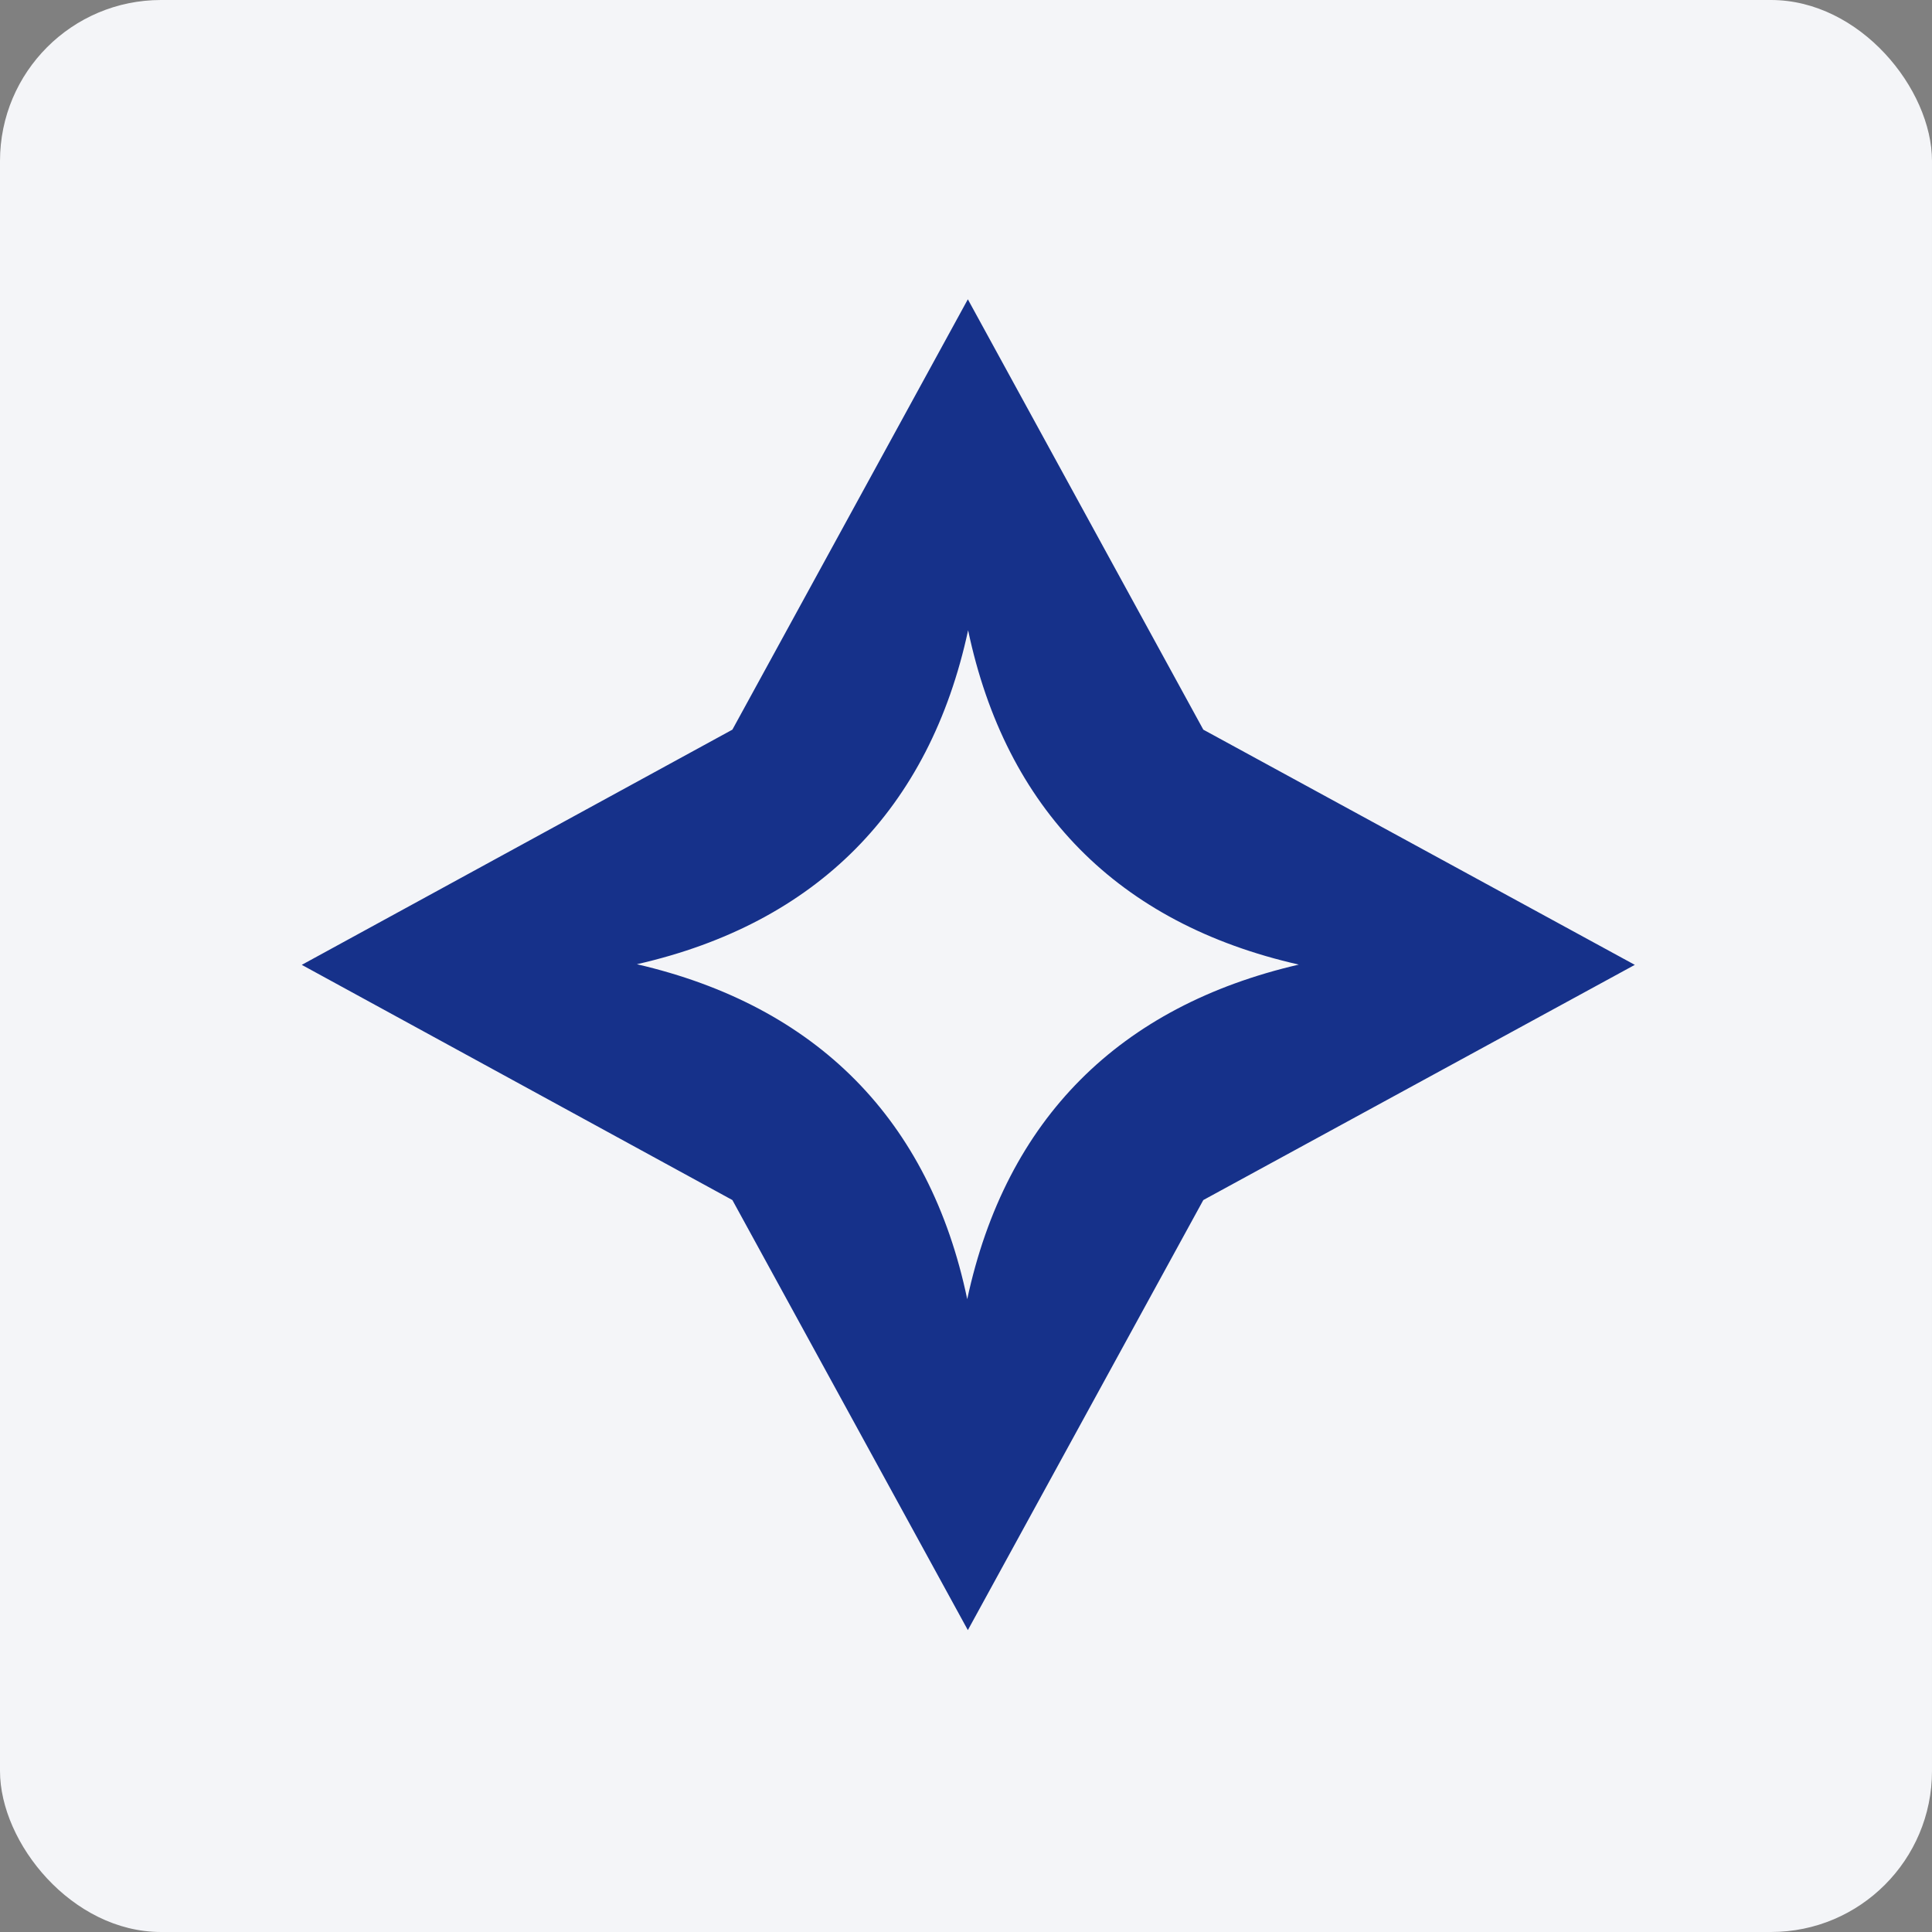 <svg width="96" height="96" viewBox="0 0 96 96" fill="none" xmlns="http://www.w3.org/2000/svg">
<rect x="0" y="0" width="96" height="96" fill="#808080" stroke="none"/>
<rect width="96" height="96" rx="8" fill="#F4F5F8"/>
<path fill-rule="evenodd" clip-rule="evenodd" d="M81.233 47.943L59.792 59.63L48.092 81L36.392 59.63L14.995 47.943L36.392 36.256L48.092 14.872L59.792 36.256L81.233 47.943ZM64.537 47.93C55.544 45.891 49.977 40.201 48.105 31.317C46.194 40.188 40.592 45.878 31.647 47.912C40.566 49.977 46.194 55.627 48.061 64.555C49.99 55.583 55.645 49.99 64.537 47.93V47.93Z" fill="#16318A"/>
</svg>
